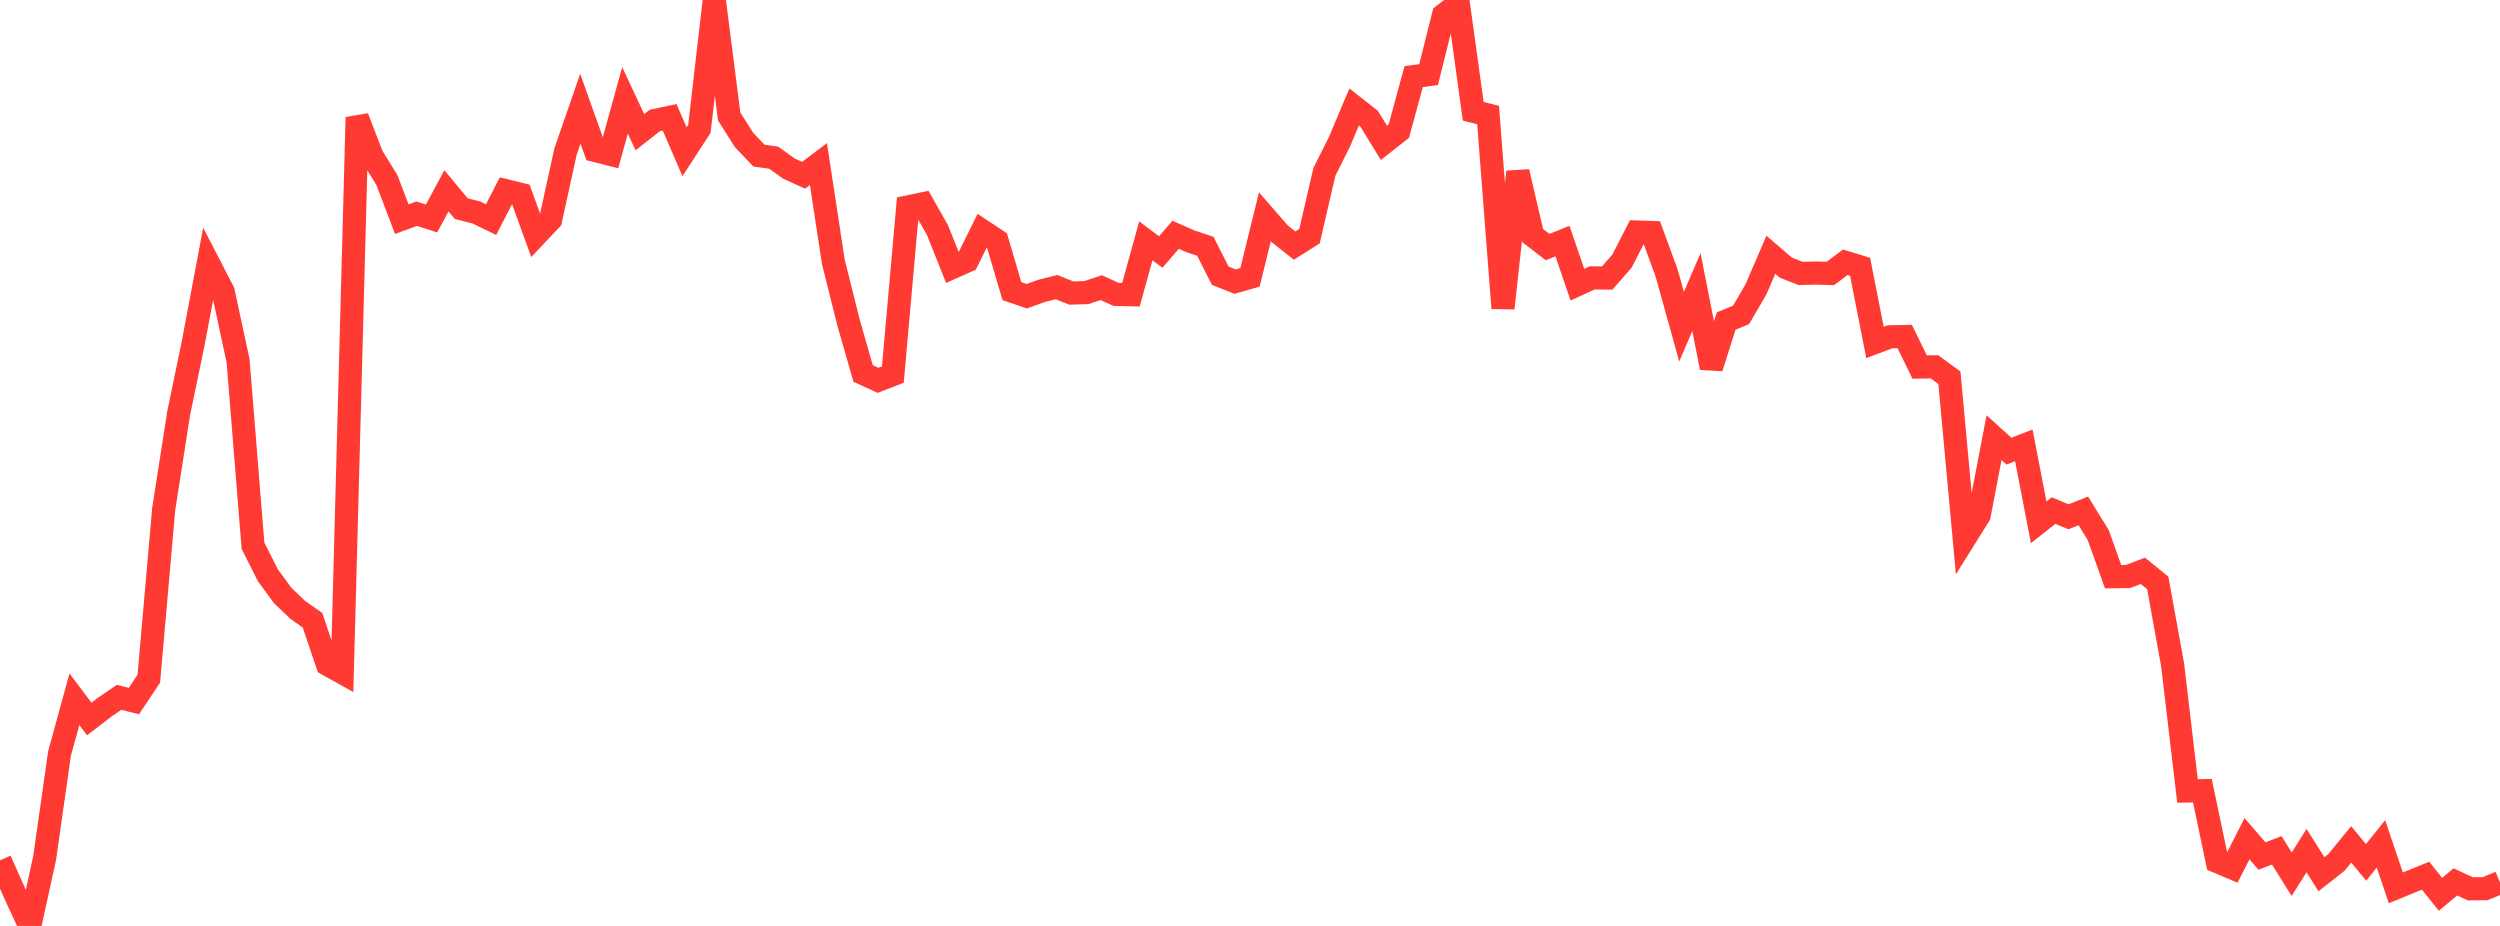 <?xml version="1.0" standalone="no"?>
<!DOCTYPE svg PUBLIC "-//W3C//DTD SVG 1.1//EN" "http://www.w3.org/Graphics/SVG/1.1/DTD/svg11.dtd">

<svg width="135" height="50" viewBox="0 0 135 50" preserveAspectRatio="none" 
  xmlns="http://www.w3.org/2000/svg"
  xmlns:xlink="http://www.w3.org/1999/xlink">


<polyline points="0.0, 46.458 0.804, 48.263 1.607, 50.0 2.411, 46.329 3.214, 40.687 4.018, 37.76 4.821, 38.827 5.625, 38.207 6.429, 37.657 7.232, 37.857 8.036, 36.648 8.839, 27.499 9.643, 22.344 10.446, 18.467 11.25, 14.196 12.054, 15.75 12.857, 19.49 13.661, 29.468 14.464, 31.062 15.268, 32.16 16.071, 32.928 16.875, 33.493 17.679, 35.875 18.482, 36.323 19.286, 6.337 20.089, 8.422 20.893, 9.722 21.696, 11.835 22.5, 11.54 23.304, 11.797 24.107, 10.303 24.911, 11.268 25.714, 11.47 26.518, 11.86 27.321, 10.299 28.125, 10.499 28.929, 12.715 29.732, 11.864 30.536, 8.193 31.339, 5.871 32.143, 8.128 32.946, 8.331 33.75, 5.421 34.554, 7.139 35.357, 6.507 36.161, 6.335 36.964, 8.195 37.768, 6.955 38.571, 0.0 39.375, 6.289 40.179, 7.56 40.982, 8.402 41.786, 8.516 42.589, 9.097 43.393, 9.466 44.196, 8.858 45.0, 14.135 45.804, 17.357 46.607, 20.166 47.411, 20.537 48.214, 20.227 49.018, 11.176 49.821, 11.008 50.625, 12.428 51.429, 14.443 52.232, 14.087 53.036, 12.46 53.839, 12.992 54.643, 15.721 55.446, 15.996 56.25, 15.706 57.054, 15.505 57.857, 15.826 58.661, 15.8 59.464, 15.533 60.268, 15.897 61.071, 15.916 61.875, 13.004 62.679, 13.608 63.482, 12.678 64.286, 13.033 65.089, 13.3 65.893, 14.889 66.696, 15.207 67.5, 14.977 68.304, 11.705 69.107, 12.628 69.911, 13.261 70.714, 12.752 71.518, 9.279 72.321, 7.678 73.125, 5.773 73.929, 6.404 74.732, 7.714 75.536, 7.082 76.339, 4.135 77.143, 4.03 77.946, 0.818 78.75, 0.188 79.554, 6.01 80.357, 6.211 81.161, 16.642 81.964, 9.278 82.768, 12.724 83.571, 13.342 84.375, 13.02 85.179, 15.372 85.982, 15.005 86.786, 15.015 87.589, 14.099 88.393, 12.529 89.196, 12.555 90.0, 14.749 90.804, 17.642 91.607, 15.771 92.411, 19.856 93.214, 17.334 94.018, 17.005 94.821, 15.627 95.625, 13.757 96.429, 14.449 97.232, 14.765 98.036, 14.746 98.839, 14.767 99.643, 14.164 100.446, 14.409 101.25, 18.493 102.054, 18.189 102.857, 18.172 103.661, 19.82 104.464, 19.809 105.268, 20.398 106.071, 29.111 106.875, 27.826 107.679, 23.634 108.482, 24.362 109.286, 24.047 110.089, 28.205 110.893, 27.571 111.696, 27.907 112.5, 27.588 113.304, 28.896 114.107, 31.141 114.911, 31.13 115.714, 30.825 116.518, 31.477 117.321, 35.899 118.125, 42.713 118.929, 42.697 119.732, 46.525 120.536, 46.865 121.339, 45.291 122.143, 46.225 122.946, 45.918 123.75, 47.207 124.554, 45.933 125.357, 47.208 126.161, 46.578 126.964, 45.597 127.768, 46.569 128.571, 45.569 129.375, 47.944 130.179, 47.614 130.982, 47.287 131.786, 48.293 132.589, 47.623 133.393, 47.995 134.196, 47.989 135.0, 47.657" fill="none" stroke="#ff3a33" stroke-width="1.25"/>

</svg>
